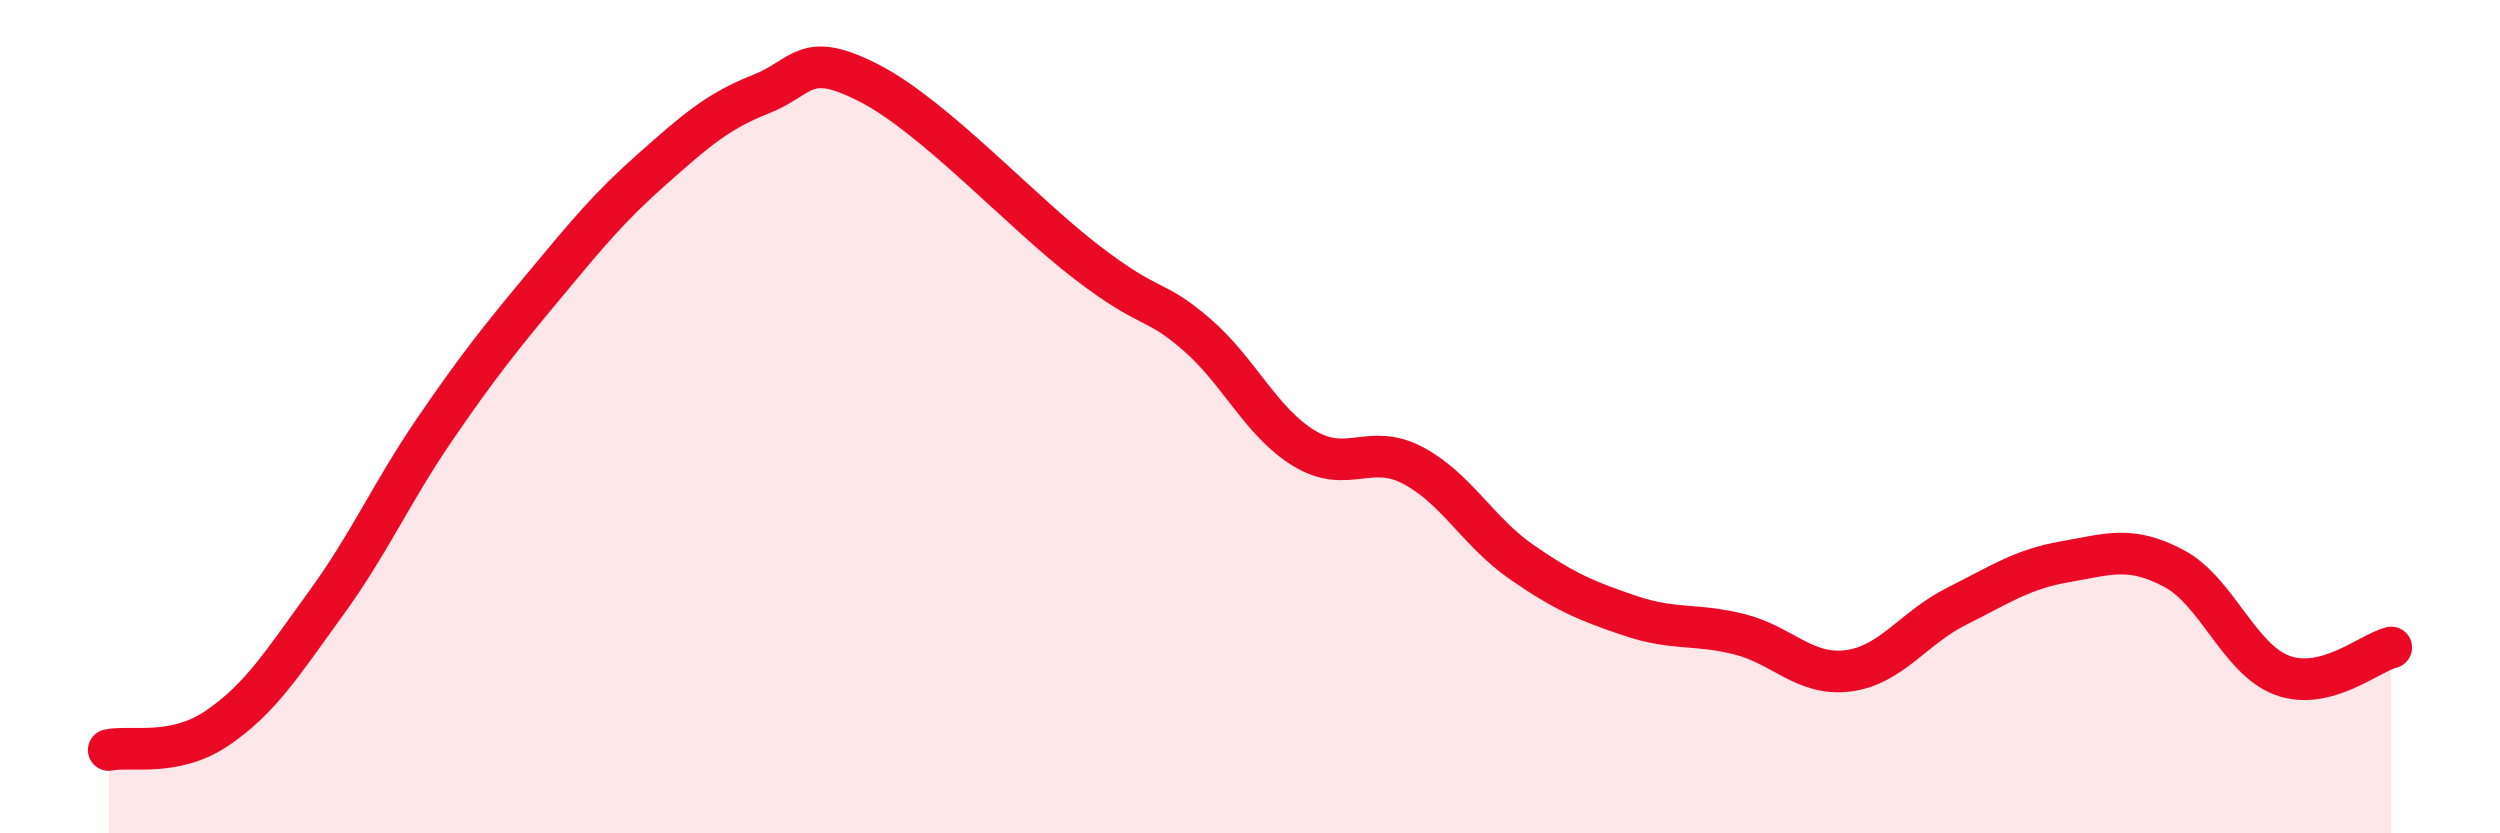 
    <svg width="60" height="20" viewBox="0 0 60 20" xmlns="http://www.w3.org/2000/svg">
      <path
        d="M 2.61,18 C 3.13,17.89 4.18,18.18 5.22,17.47 C 6.26,16.76 6.79,15.9 7.83,14.47 C 8.87,13.04 9.39,11.83 10.43,10.31 C 11.47,8.79 12,8.13 13.04,6.88 C 14.08,5.63 14.61,4.98 15.65,4.06 C 16.69,3.14 17.22,2.67 18.26,2.26 C 19.3,1.85 19.3,1.19 20.87,2 C 22.44,2.81 24.52,5.1 26.09,6.3 C 27.66,7.5 27.66,7.12 28.7,8.01 C 29.74,8.9 30.26,10.13 31.3,10.76 C 32.34,11.39 32.87,10.62 33.91,11.17 C 34.95,11.72 35.48,12.77 36.52,13.49 C 37.56,14.21 38.09,14.43 39.13,14.78 C 40.17,15.13 40.7,14.96 41.74,15.22 C 42.78,15.48 43.31,16.23 44.35,16.1 C 45.39,15.97 45.92,15.07 46.96,14.55 C 48,14.03 48.53,13.66 49.57,13.48 C 50.61,13.3 51.13,13.09 52.17,13.64 C 53.21,14.19 53.74,15.83 54.78,16.21 C 55.82,16.59 56.87,15.67 57.39,15.54L57.39 20L2.61 20Z"
        fill="#EB0A25"
        opacity="0.1"
        stroke-linecap="round"
        stroke-linejoin="round"
      />
      <path
        d="M 2.61,18 C 3.13,17.89 4.18,18.18 5.22,17.47 C 6.26,16.76 6.79,15.9 7.83,14.47 C 8.87,13.04 9.39,11.83 10.43,10.31 C 11.47,8.79 12,8.13 13.04,6.88 C 14.08,5.63 14.61,4.98 15.65,4.06 C 16.69,3.14 17.22,2.67 18.26,2.26 C 19.3,1.85 19.3,1.19 20.87,2 C 22.44,2.81 24.52,5.1 26.09,6.3 C 27.66,7.5 27.66,7.12 28.7,8.01 C 29.74,8.9 30.26,10.13 31.3,10.76 C 32.34,11.39 32.87,10.62 33.91,11.17 C 34.95,11.72 35.48,12.77 36.52,13.49 C 37.56,14.21 38.09,14.43 39.13,14.78 C 40.17,15.13 40.7,14.96 41.74,15.22 C 42.78,15.48 43.31,16.23 44.35,16.1 C 45.39,15.97 45.92,15.07 46.96,14.55 C 48,14.03 48.53,13.66 49.57,13.48 C 50.61,13.3 51.13,13.09 52.17,13.64 C 53.21,14.19 53.74,15.83 54.78,16.21 C 55.82,16.59 56.87,15.67 57.39,15.54"
        stroke="#EB0A25"
        stroke-width="1"
        fill="none"
        stroke-linecap="round"
        stroke-linejoin="round"
      />
    </svg>
  